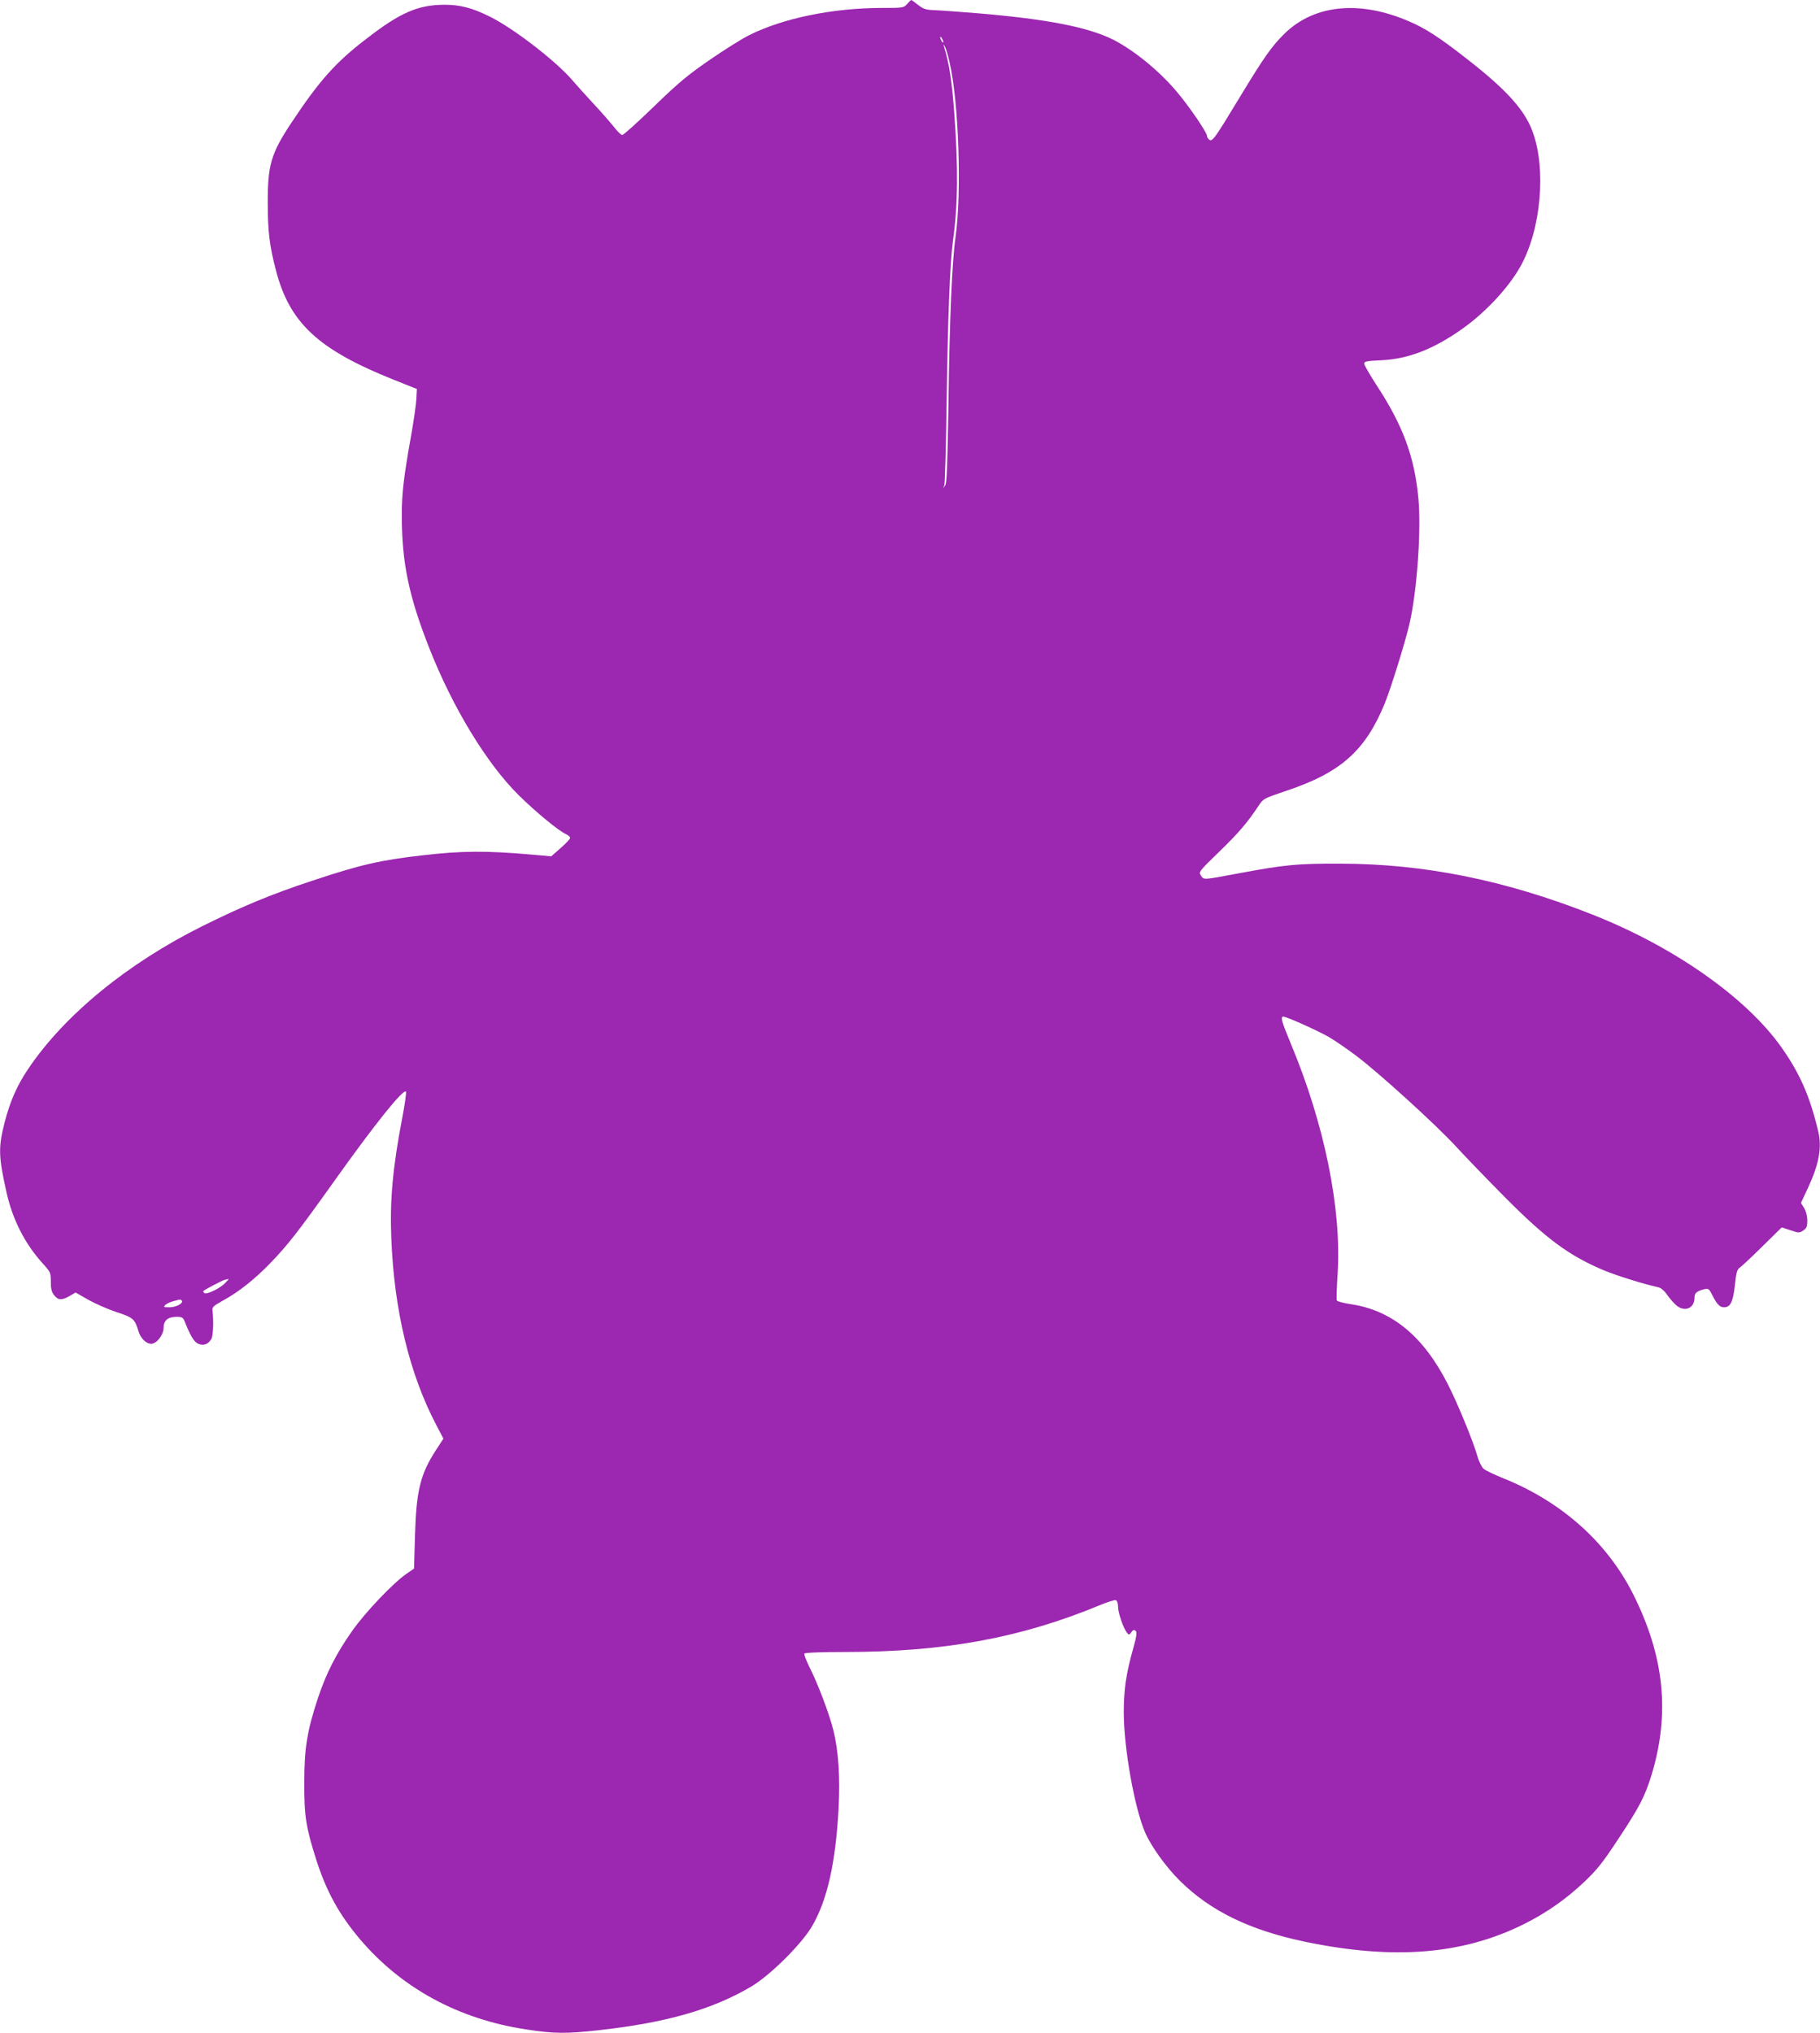 <?xml version="1.0" standalone="no"?>
<!DOCTYPE svg PUBLIC "-//W3C//DTD SVG 20010904//EN"
 "http://www.w3.org/TR/2001/REC-SVG-20010904/DTD/svg10.dtd">
<svg version="1.0" xmlns="http://www.w3.org/2000/svg"
 width="1146pt" height="1280pt" viewBox="0 0 1146 1280"
 preserveAspectRatio="xMidYMid meet">
<g transform="translate(0,1280) scale(0.1,-0.1)"
fill="#9c27b0" stroke="none">
<path d="M5712 12775 c-21 -24 -25 -25 -157 -25 -309 0 -623 -64 -837 -171
-43 -21 -153 -90 -245 -153 -141 -97 -198 -144 -355 -296 -102 -99 -192 -180
-200 -180 -7 0 -32 24 -54 53 -23 29 -79 93 -125 142 -46 50 -108 118 -137
152 -102 119 -369 325 -517 398 -111 55 -186 75 -285 75 -168 0 -280 -49 -494
-215 -195 -149 -297 -265 -474 -532 -126 -191 -147 -263 -146 -503 0 -176 11
-268 51 -420 86 -333 265 -500 743 -691 l145 -58 -3 -58 c-1 -32 -16 -137 -33
-233 -48 -270 -59 -365 -59 -503 0 -297 43 -507 173 -837 147 -374 362 -728
565 -928 108 -106 248 -221 295 -243 15 -7 27 -18 27 -24 0 -7 -27 -35 -60
-64 l-59 -52 -123 11 c-288 25 -438 24 -683 -4 -272 -31 -397 -60 -700 -161
-255 -84 -438 -160 -690 -285 -471 -234 -868 -559 -1096 -897 -72 -106 -115
-205 -150 -339 -40 -159 -39 -212 12 -441 39 -172 115 -322 228 -447 49 -54
51 -58 51 -115 0 -44 5 -65 21 -85 25 -32 48 -33 97 -5 l38 22 79 -45 c44 -25
124 -60 178 -78 105 -34 116 -44 138 -118 13 -46 49 -82 81 -82 34 0 78 57 78
100 0 47 27 70 82 70 33 0 40 -4 50 -27 39 -98 60 -131 87 -143 34 -14 64 -2
83 33 10 20 14 109 6 177 -3 21 7 30 67 63 99 54 198 133 296 234 114 118 178
201 404 518 255 358 433 580 451 563 4 -5 -7 -81 -24 -170 -59 -307 -78 -516
-68 -753 17 -451 114 -854 283 -1176 l45 -86 -47 -72 c-99 -153 -124 -256
-132 -541 l-6 -205 -48 -33 c-85 -59 -260 -243 -342 -360 -100 -142 -163 -266
-215 -422 -68 -206 -86 -315 -86 -530 -1 -212 10 -282 75 -487 65 -203 145
-347 278 -504 262 -307 620 -501 1044 -565 176 -27 250 -28 457 -5 424 47 715
130 959 274 119 70 319 268 385 382 95 164 147 394 166 735 11 201 0 369 -34
503 -27 105 -97 290 -153 400 -18 37 -31 72 -28 77 4 6 107 10 254 10 626 0
1108 88 1607 295 48 20 93 34 100 31 8 -3 14 -20 14 -40 0 -38 31 -130 54
-162 15 -19 15 -19 30 1 11 15 17 17 27 8 9 -9 6 -33 -14 -105 -47 -166 -61
-264 -61 -413 1 -221 67 -595 134 -750 37 -87 132 -219 219 -305 193 -191 440
-311 788 -384 558 -116 991 -81 1375 109 143 71 268 158 384 268 80 76 116
121 212 267 136 205 169 270 211 405 118 388 81 748 -116 1140 -165 327 -450
581 -818 729 -57 23 -113 50 -124 60 -11 10 -28 44 -37 75 -28 98 -124 332
-186 454 -155 306 -354 469 -615 507 -45 7 -84 17 -86 24 -2 6 0 85 6 176 24
405 -84 934 -294 1437 -59 142 -68 173 -48 173 20 0 225 -92 289 -130 36 -21
110 -72 165 -113 141 -105 511 -441 635 -577 58 -63 195 -205 305 -316 263
-265 406 -370 628 -463 84 -34 247 -85 339 -105 15 -3 37 -21 49 -39 12 -17
36 -47 53 -64 54 -58 126 -36 126 39 0 28 14 40 62 52 25 6 30 2 49 -36 29
-58 48 -78 74 -78 41 0 57 33 69 138 8 80 14 100 30 111 12 8 76 68 143 134
l122 120 55 -18 c51 -17 56 -18 80 -2 22 15 26 25 26 64 0 28 -8 58 -20 78
l-20 32 44 94 c70 150 89 255 65 356 -52 220 -116 366 -232 530 -223 315 -680
635 -1194 837 -548 216 -1057 318 -1583 319 -270 1 -351 -7 -635 -60 -234 -44
-224 -43 -243 -15 -15 23 -13 26 115 150 123 119 179 185 249 291 28 43 33 45
169 91 347 115 502 253 625 553 40 100 127 380 155 499 48 209 75 591 56 793
-25 263 -98 459 -267 716 -40 62 -74 121 -74 130 0 14 17 17 108 21 169 8 327
69 507 196 147 103 295 262 369 395 130 232 164 616 75 852 -46 125 -152 246
-359 412 -184 147 -287 218 -381 262 -325 153 -627 130 -822 -62 -81 -80 -129
-149 -283 -403 -156 -258 -171 -279 -190 -263 -8 6 -14 17 -14 24 0 21 -111
184 -188 275 -110 132 -272 264 -402 330 -160 80 -419 130 -860 167 -113 9
-233 18 -267 19 -53 2 -68 7 -102 33 -21 17 -41 31 -43 31 -2 0 -14 -11 -26
-25z m228 -240 c0 -5 -5 -3 -10 5 -5 8 -10 20 -10 25 0 6 5 3 10 -5 5 -8 10
-19 10 -25z m39 -127 c58 -246 77 -821 38 -1098 -22 -153 -38 -510 -45 -1060
-6 -375 -10 -490 -20 -505 l-14 -20 8 20 c4 11 11 252 15 535 7 524 21 866 39
1000 32 231 34 462 9 805 -15 203 -32 317 -65 422 -5 16 -4 16 5 1 6 -9 20
-54 30 -100z m-4560 -7684 c-31 -34 -120 -77 -133 -64 -5 5 -8 11 -5 13 15 12
118 66 134 70 11 2 22 5 24 6 3 0 -6 -11 -20 -25z m-274 -113 c10 -17 -38 -41
-79 -41 -35 0 -38 2 -26 14 8 8 31 19 50 24 46 13 48 13 55 3z"/>
</g>
</svg>
